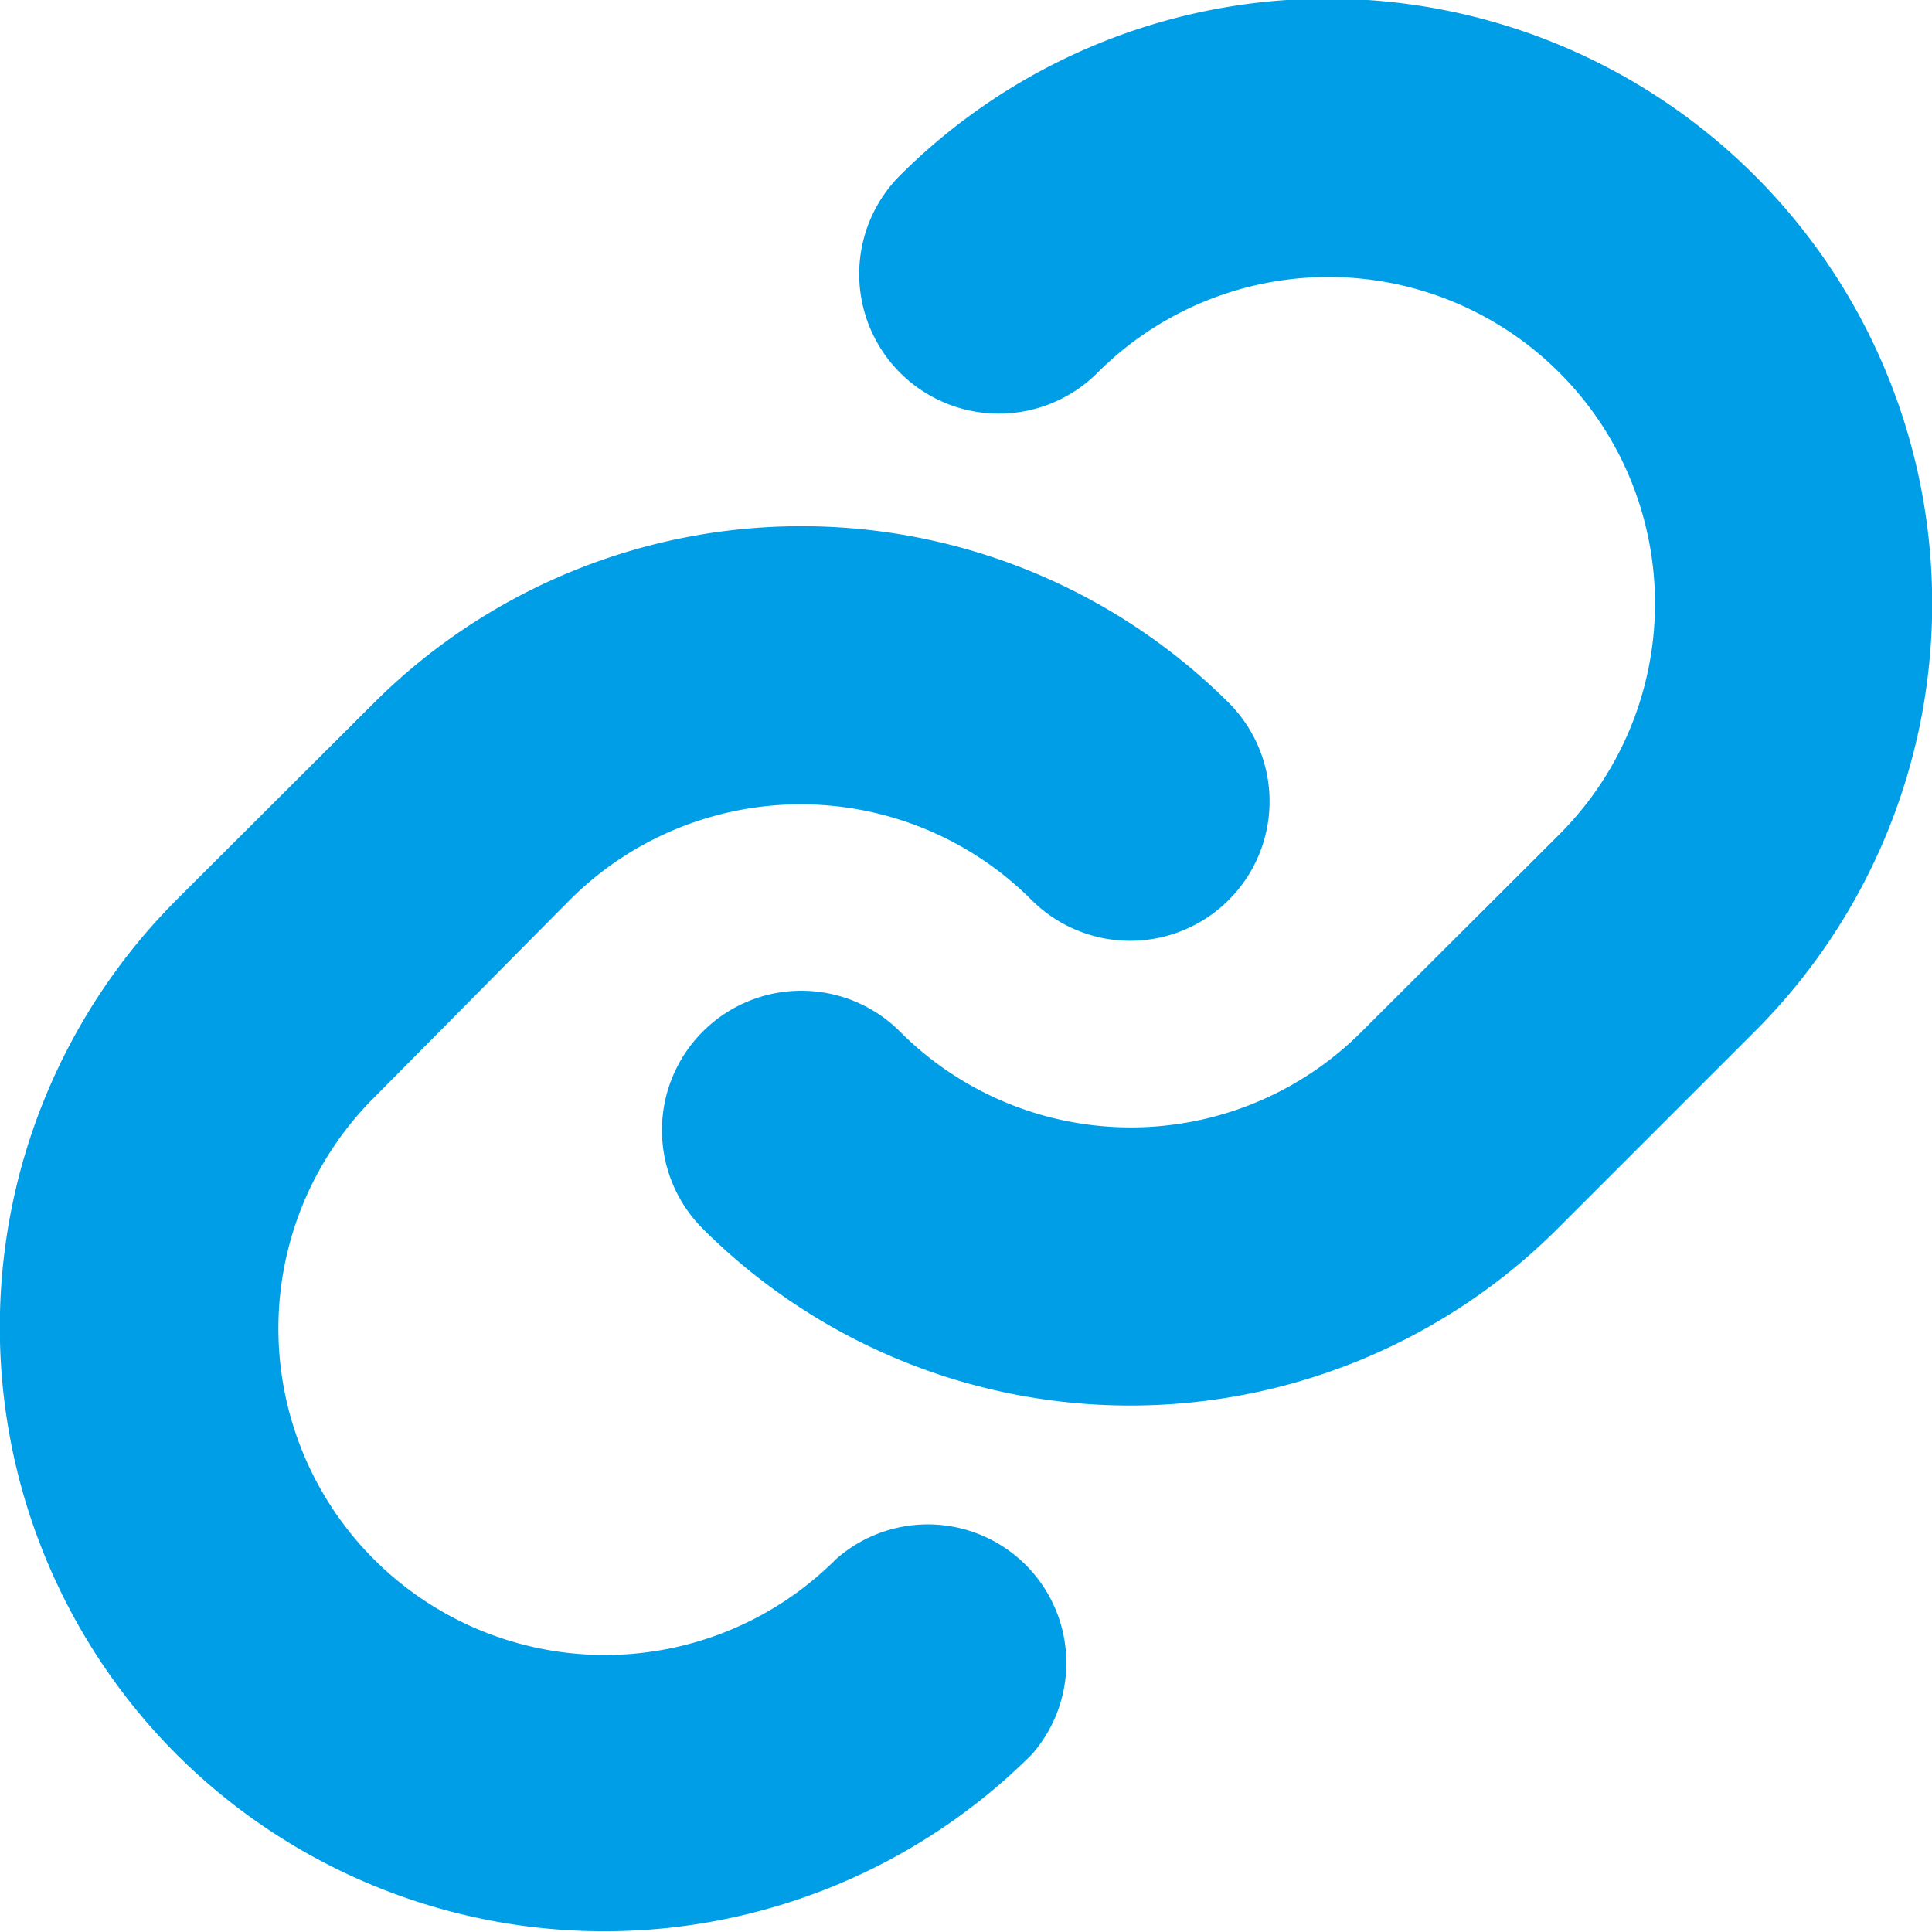 <svg xmlns="http://www.w3.org/2000/svg" viewBox="0 0 41.84 41.84" width="42px" height="42px"><defs><style>.cls-1{fill:#009ee6;}</style></defs><g id="圖層_2" data-name="圖層 2"><g id="圖層_9" data-name="圖層 9"><path class="cls-1" d="M3.83,38a13.1,13.1,0,0,1,0-18.52L8.1,15.22a13.11,13.11,0,0,1,18.51,0,3,3,0,1,1-4.27,4.27,7.07,7.07,0,0,0-10,0L8.1,23.77a7,7,0,0,0,10,10A3,3,0,0,1,22.34,38,13.11,13.11,0,0,1,3.83,38Z"/><path class="cls-1" d="M15.22,26.61a3,3,0,0,1,4.27-4.27,7.06,7.06,0,0,0,10,0l4.28-4.27a7,7,0,0,0-10-10,3,3,0,0,1-4.28-4.27A13.09,13.09,0,0,1,38,22.34l-4.27,4.27A13.1,13.1,0,0,1,15.22,26.61Z"/></g></g></svg>